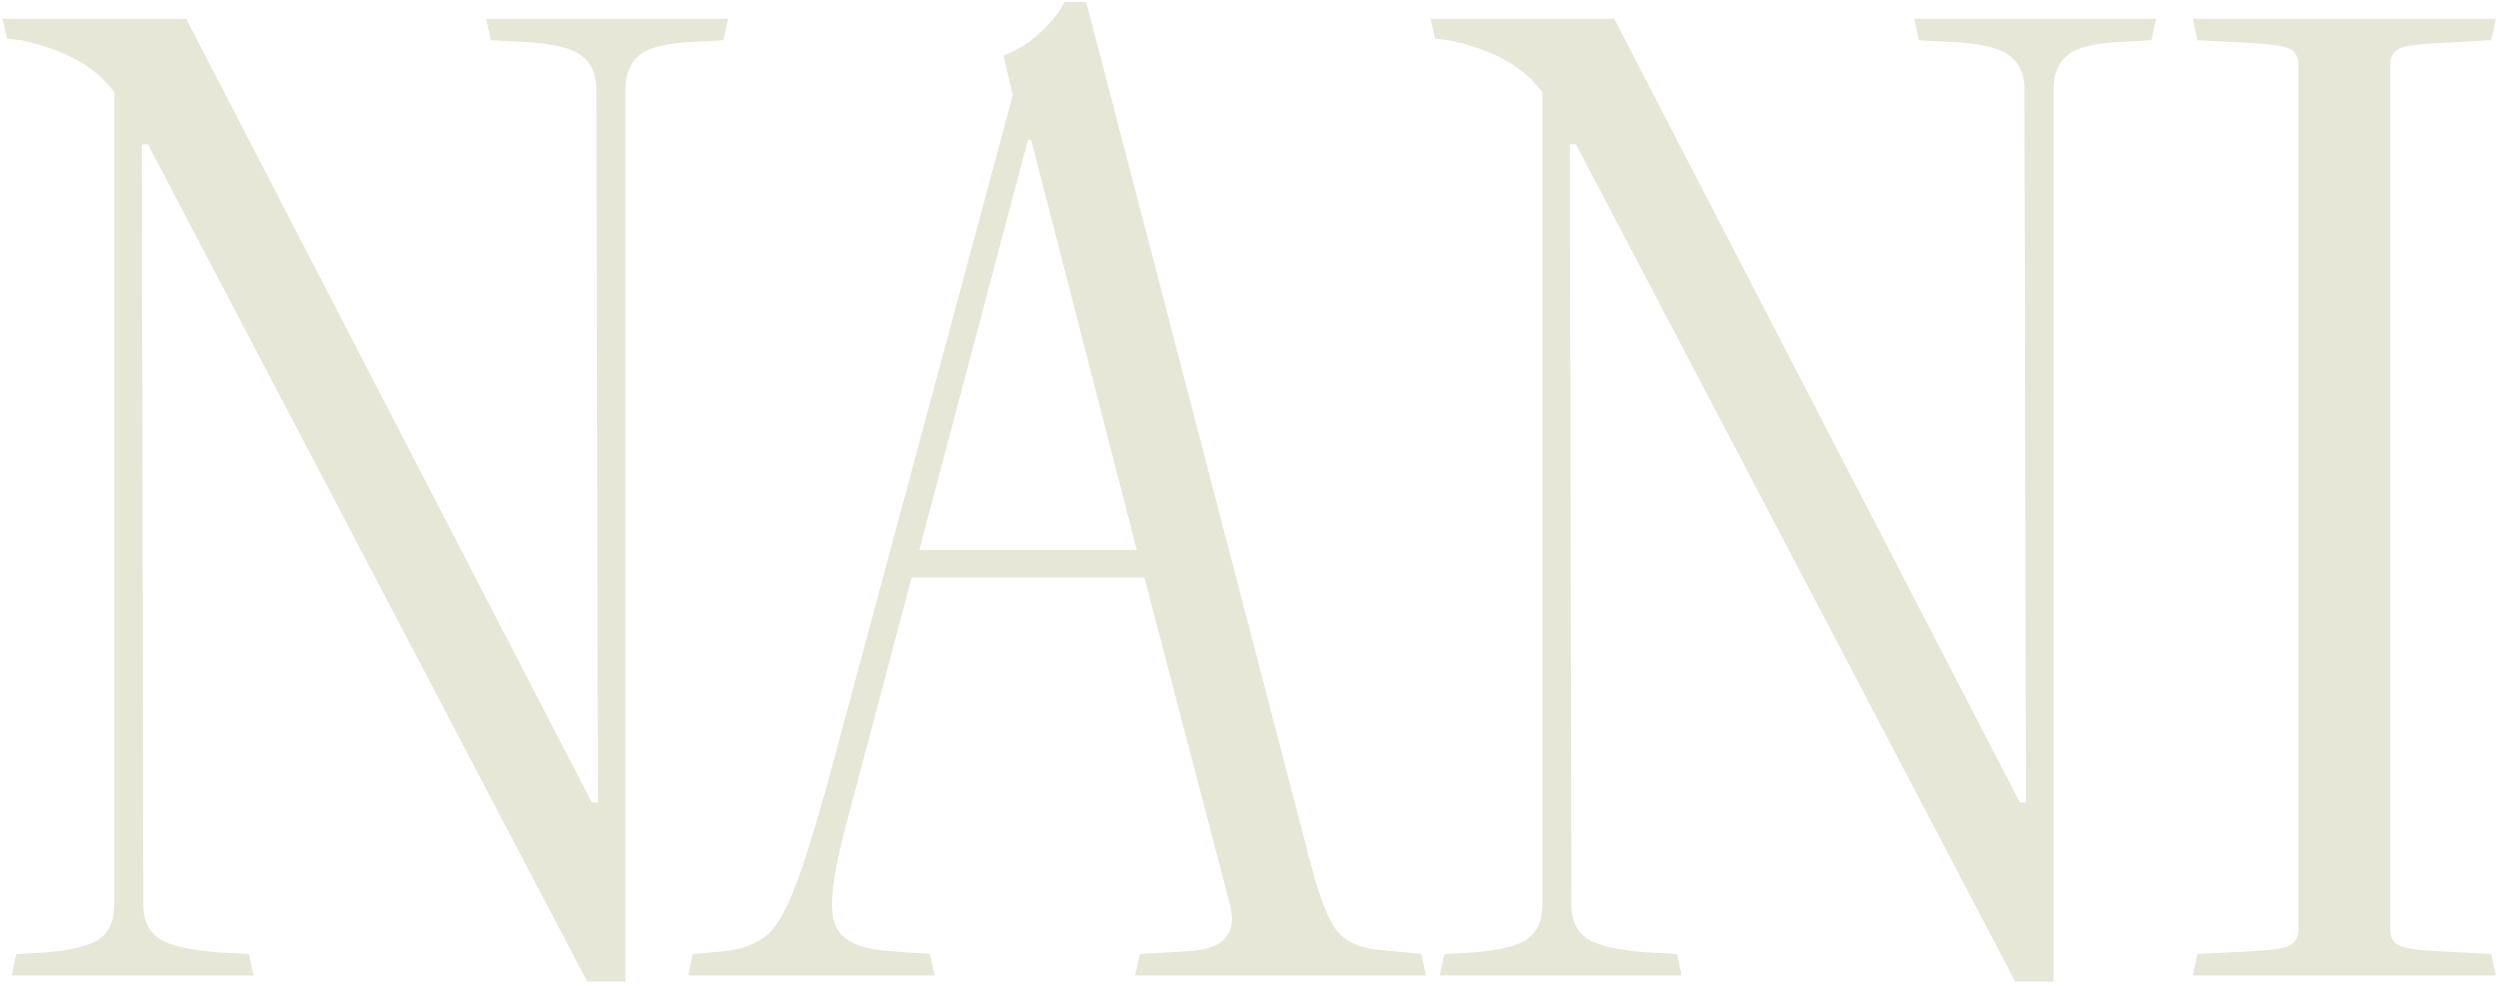 <svg clip-rule="evenodd" fill-rule="evenodd" stroke-linejoin="round" stroke-miterlimit="2" viewBox="0 0 294 116" xmlns="http://www.w3.org/2000/svg"><g fill="#e7e7d8" fill-rule="nonzero" transform="translate(-905.806 -329.411)"><path d="m979.361 444.842h-4.5l-51.66-98.46h-.72l.18 89.46c0 1.8.63 3.12 1.89 3.96s3.69 1.38 7.29 1.62l3.24.18.54 2.52h-28.44l.54-2.52 3.24-.18c3.24-.24 5.43-.78 6.57-1.62s1.71-2.16 1.71-3.96v-95.58c-2.16-3-5.82-5.04-10.98-6.12l-1.62-.18-.54-2.34h21.6l47.7 92.16h.72l-.18-83.88c0-1.8-.63-3.15-1.89-4.05s-3.69-1.41-7.29-1.53l-3.24-.18-.54-2.52h28.44l-.54 2.52-3.24.18c-3.24.12-5.43.63-6.57 1.53s-1.71 2.25-1.71 4.05z"/><path d="m1073.5 444.122h-34.2l.54-2.52 5.94-.36c3.96-.24 5.52-2.04 4.68-5.4l-10.08-38.52h-27.36l-7.92 29.88c-1.44 5.52-1.8 9.18-1.08 10.98s2.82 2.82 6.3 3.06l4.86.36.54 2.52h-28.979l.54-2.52 3.96-.36c1.92-.24 3.48-.84 4.68-1.8s2.4-3.06 3.6-6.3c1.199-3.24 2.699-8.22 4.499-14.94l20.88-77.58-1.08-4.68c1.56-.6 2.97-1.47 4.23-2.61s2.25-2.37 2.97-3.69h2.52l26.64 102.24c.96 3.48 1.92 5.82 2.88 7.02s2.46 1.92 4.5 2.16l5.4.54zm-34.02-50.04-12.42-48.24h-.36l-12.78 48.24z"/><path d="m1147.3 444.842h-4.5l-51.66-98.46h-.72l.18 89.46c0 1.8.63 3.12 1.89 3.96s3.69 1.38 7.29 1.62l3.24.18.54 2.52h-28.44l.54-2.52 3.24-.18c3.24-.24 5.43-.78 6.57-1.62s1.71-2.16 1.71-3.96v-95.58c-2.16-3-5.82-5.04-10.98-6.12l-1.62-.18-.54-2.34h21.6l47.7 92.16h.72l-.18-83.88c0-1.8-.63-3.15-1.89-4.05s-3.69-1.41-7.29-1.53l-3.24-.18-.54-2.52h28.44l-.54 2.52-3.24.18c-3.24.12-5.43.63-6.57 1.53s-1.71 2.25-1.71 4.05z"/><path d="m1199.32 444.122h-35.64l.54-2.52 6.84-.36c2.16-.12 3.54-.36 4.14-.72s.9-.96.9-1.8v-101.7c0-.84-.3-1.44-.9-1.8s-1.98-.6-4.14-.72l-6.84-.36-.54-2.52h35.64l-.54 2.52-6.84.36c-2.16.12-3.54.36-4.14.72s-.9.96-.9 1.8v101.7c0 .84.3 1.44.9 1.8s1.98.6 4.14.72l6.84.36z"/></g></svg>
